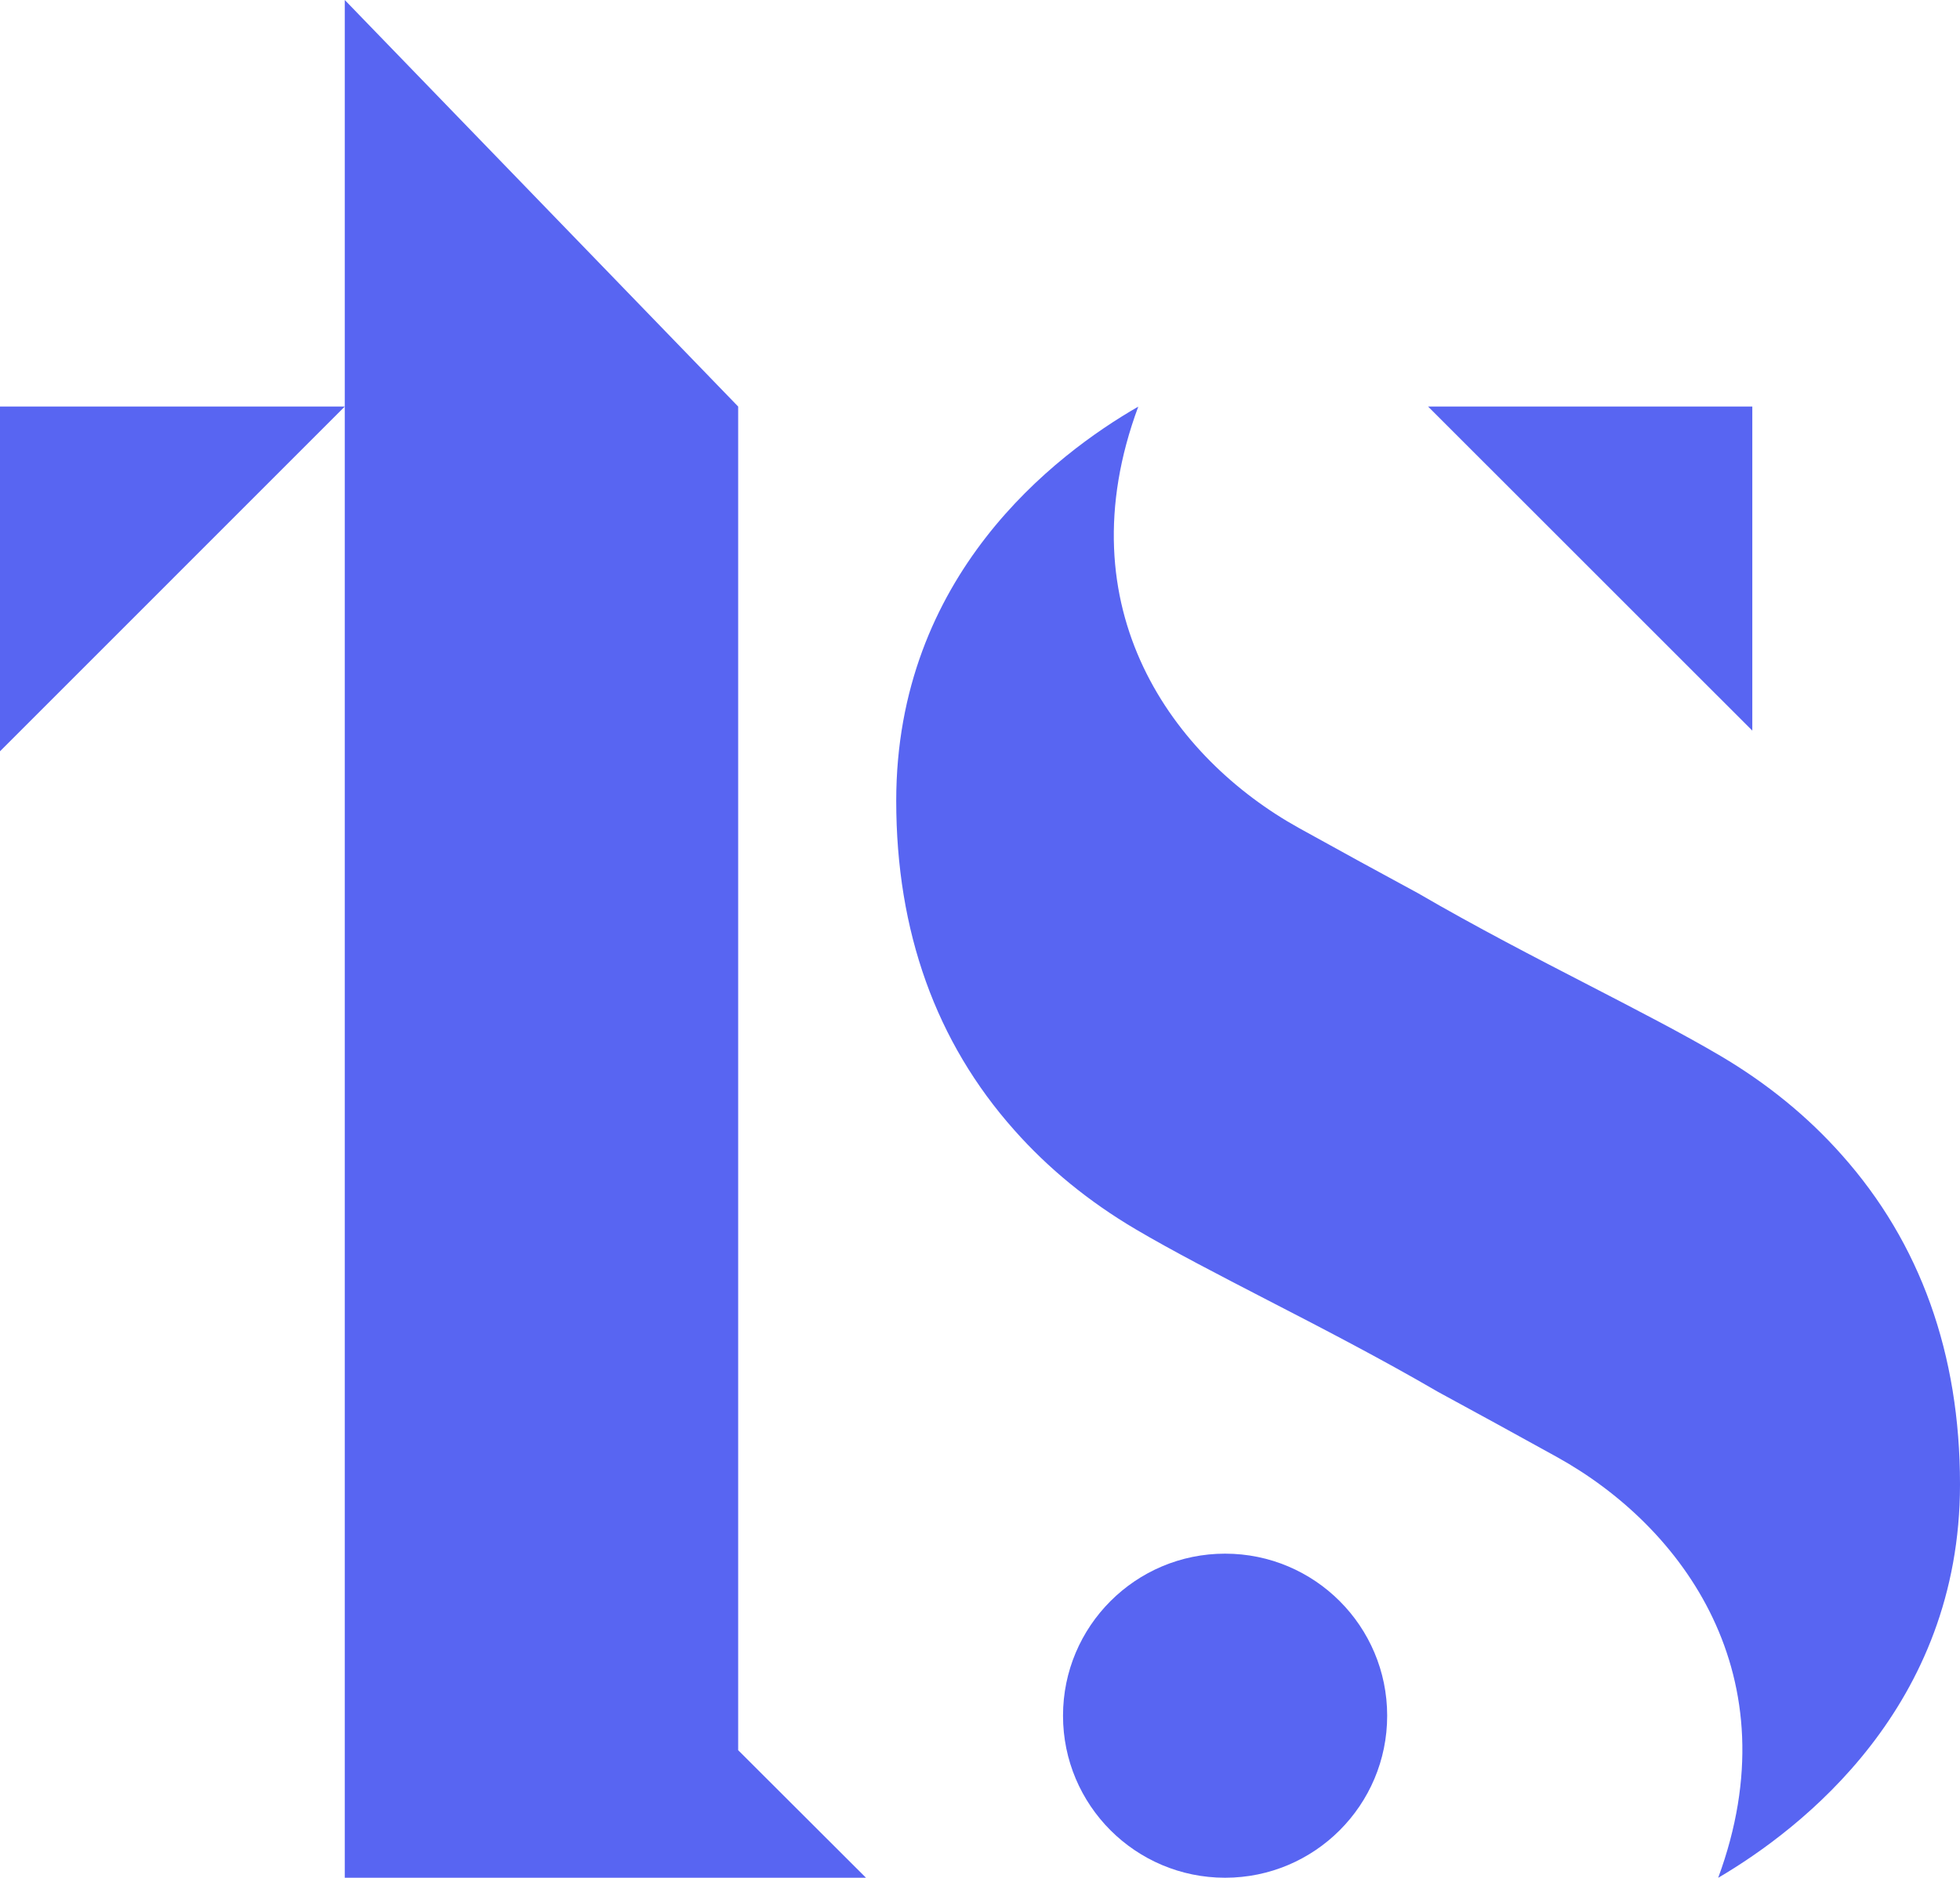 <svg xmlns="http://www.w3.org/2000/svg" id="Layer_2" data-name="Layer 2" viewBox="0 0 257.82 247.07"><defs><style>      .cls-1 {        fill: #5865f2;      }    </style></defs><g id="Layer_1-2" data-name="Layer 1"><g><polygon class="cls-1" points="187.85 53.49 230.5 53.49 230.5 96.13 187.85 53.49"></polygon><polygon class="cls-1" points="0 53.49 45.35 53.49 0 98.85 0 53.49"></polygon><polygon class="cls-1" points="45.35 247.06 45.35 0 97.1 53.49 97.1 230.28 113.91 247.06 45.35 247.06"></polygon><circle class="cls-1" cx="161.15" cy="225.74" r="21.32"></circle><path class="cls-1" d="M226.01,247.07c9.8-26.56-4.65-46.19-21.2-55.36-5.5-3.05-10.71-5.89-15.64-8.57-7.52-4.38-15.47-8.49-22.49-12.11-6.38-3.3-12.41-6.41-17.29-9.29-6.15-3.63-11.52-8.02-15.97-13.05-10.31-11.58-15.53-26.15-15.53-43.32,0-29.62,20.83-45.53,31.84-51.87-9.87,26.61,4.6,46.28,21.16,55.46,5.5,3.05,10.71,5.9,15.65,8.57,7.52,4.38,15.47,8.49,22.49,12.11,6.38,3.3,12.41,6.41,17.29,9.29,6.15,3.63,11.52,8.02,15.97,13.05,10.31,11.58,15.53,26.15,15.53,43.32,0,29.21-20.8,45.3-31.81,51.77Z"></path></g></g></svg>